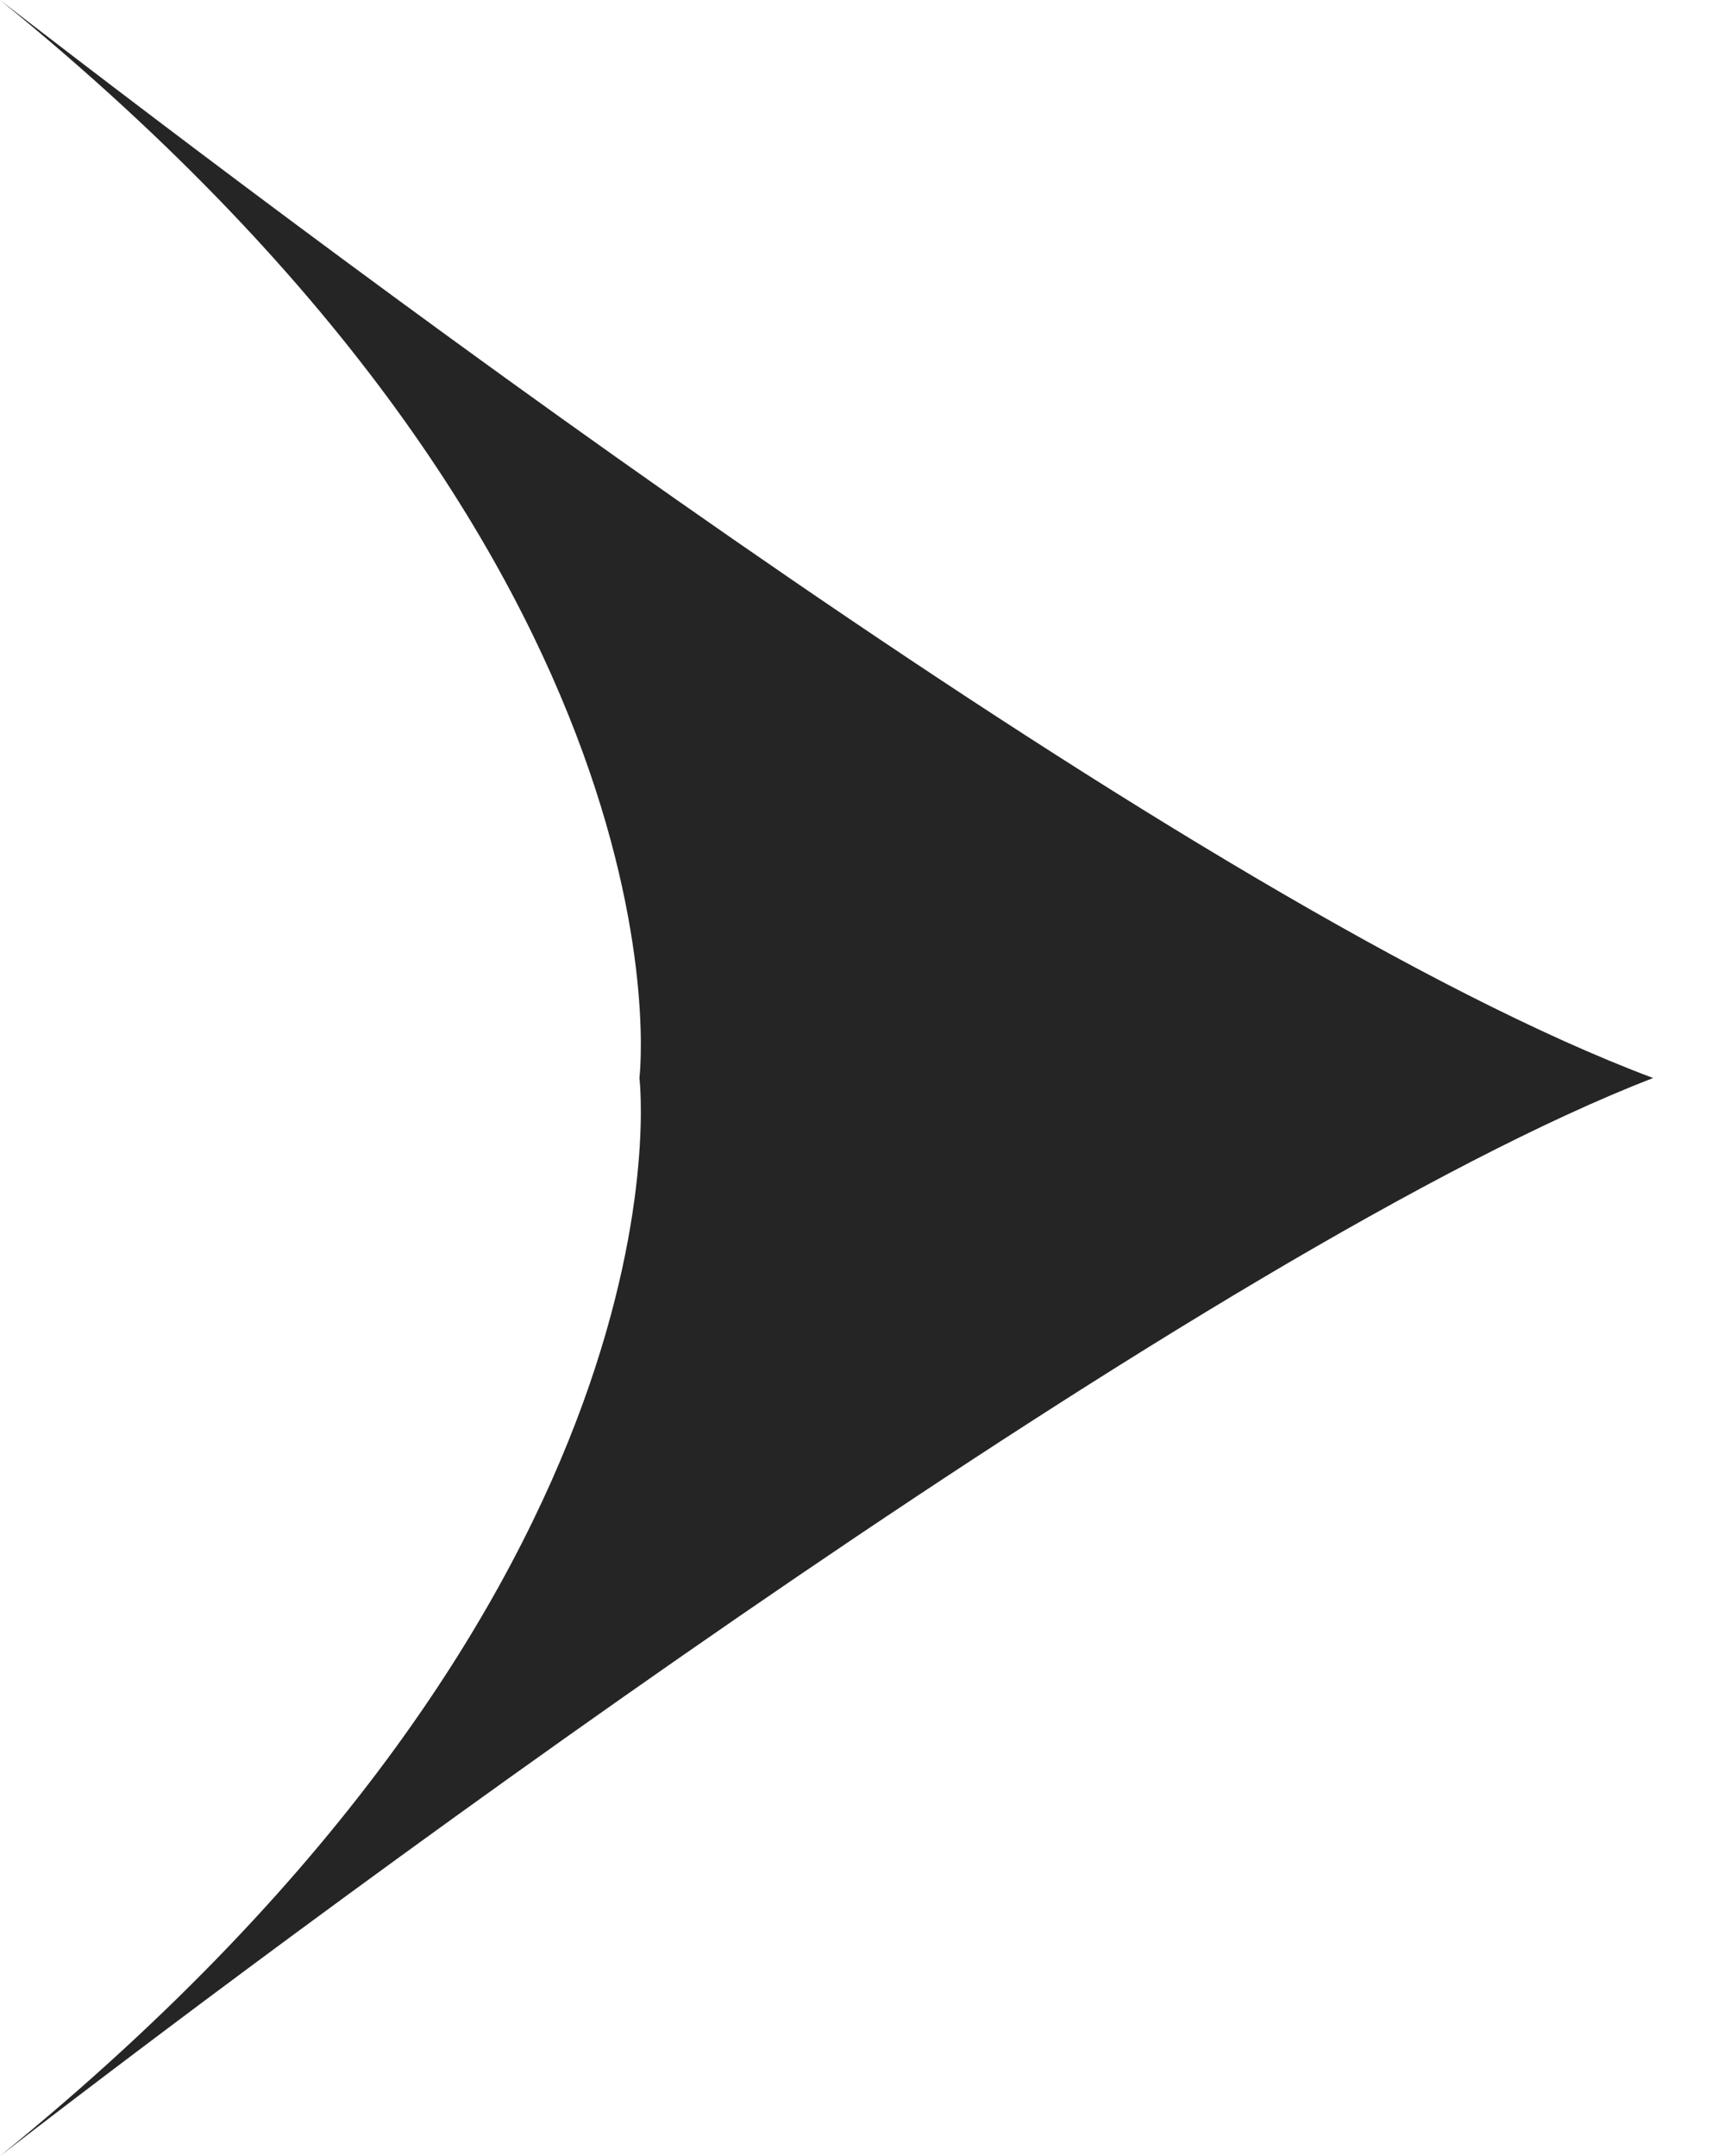 <?xml version="1.0" encoding="UTF-8"?> <svg xmlns="http://www.w3.org/2000/svg" width="16" height="20" viewBox="0 0 16 20" fill="none"><path d="M-8.74228e-07 0C6.509 5.286 5.931 10 5.931 10C5.931 10 6.509 14.714 0 20C3.327 17.429 11.283 11.571 15.333 10C11.138 8.429 3.327 2.571 -8.74228e-07 0Z" fill="#252525"></path></svg> 